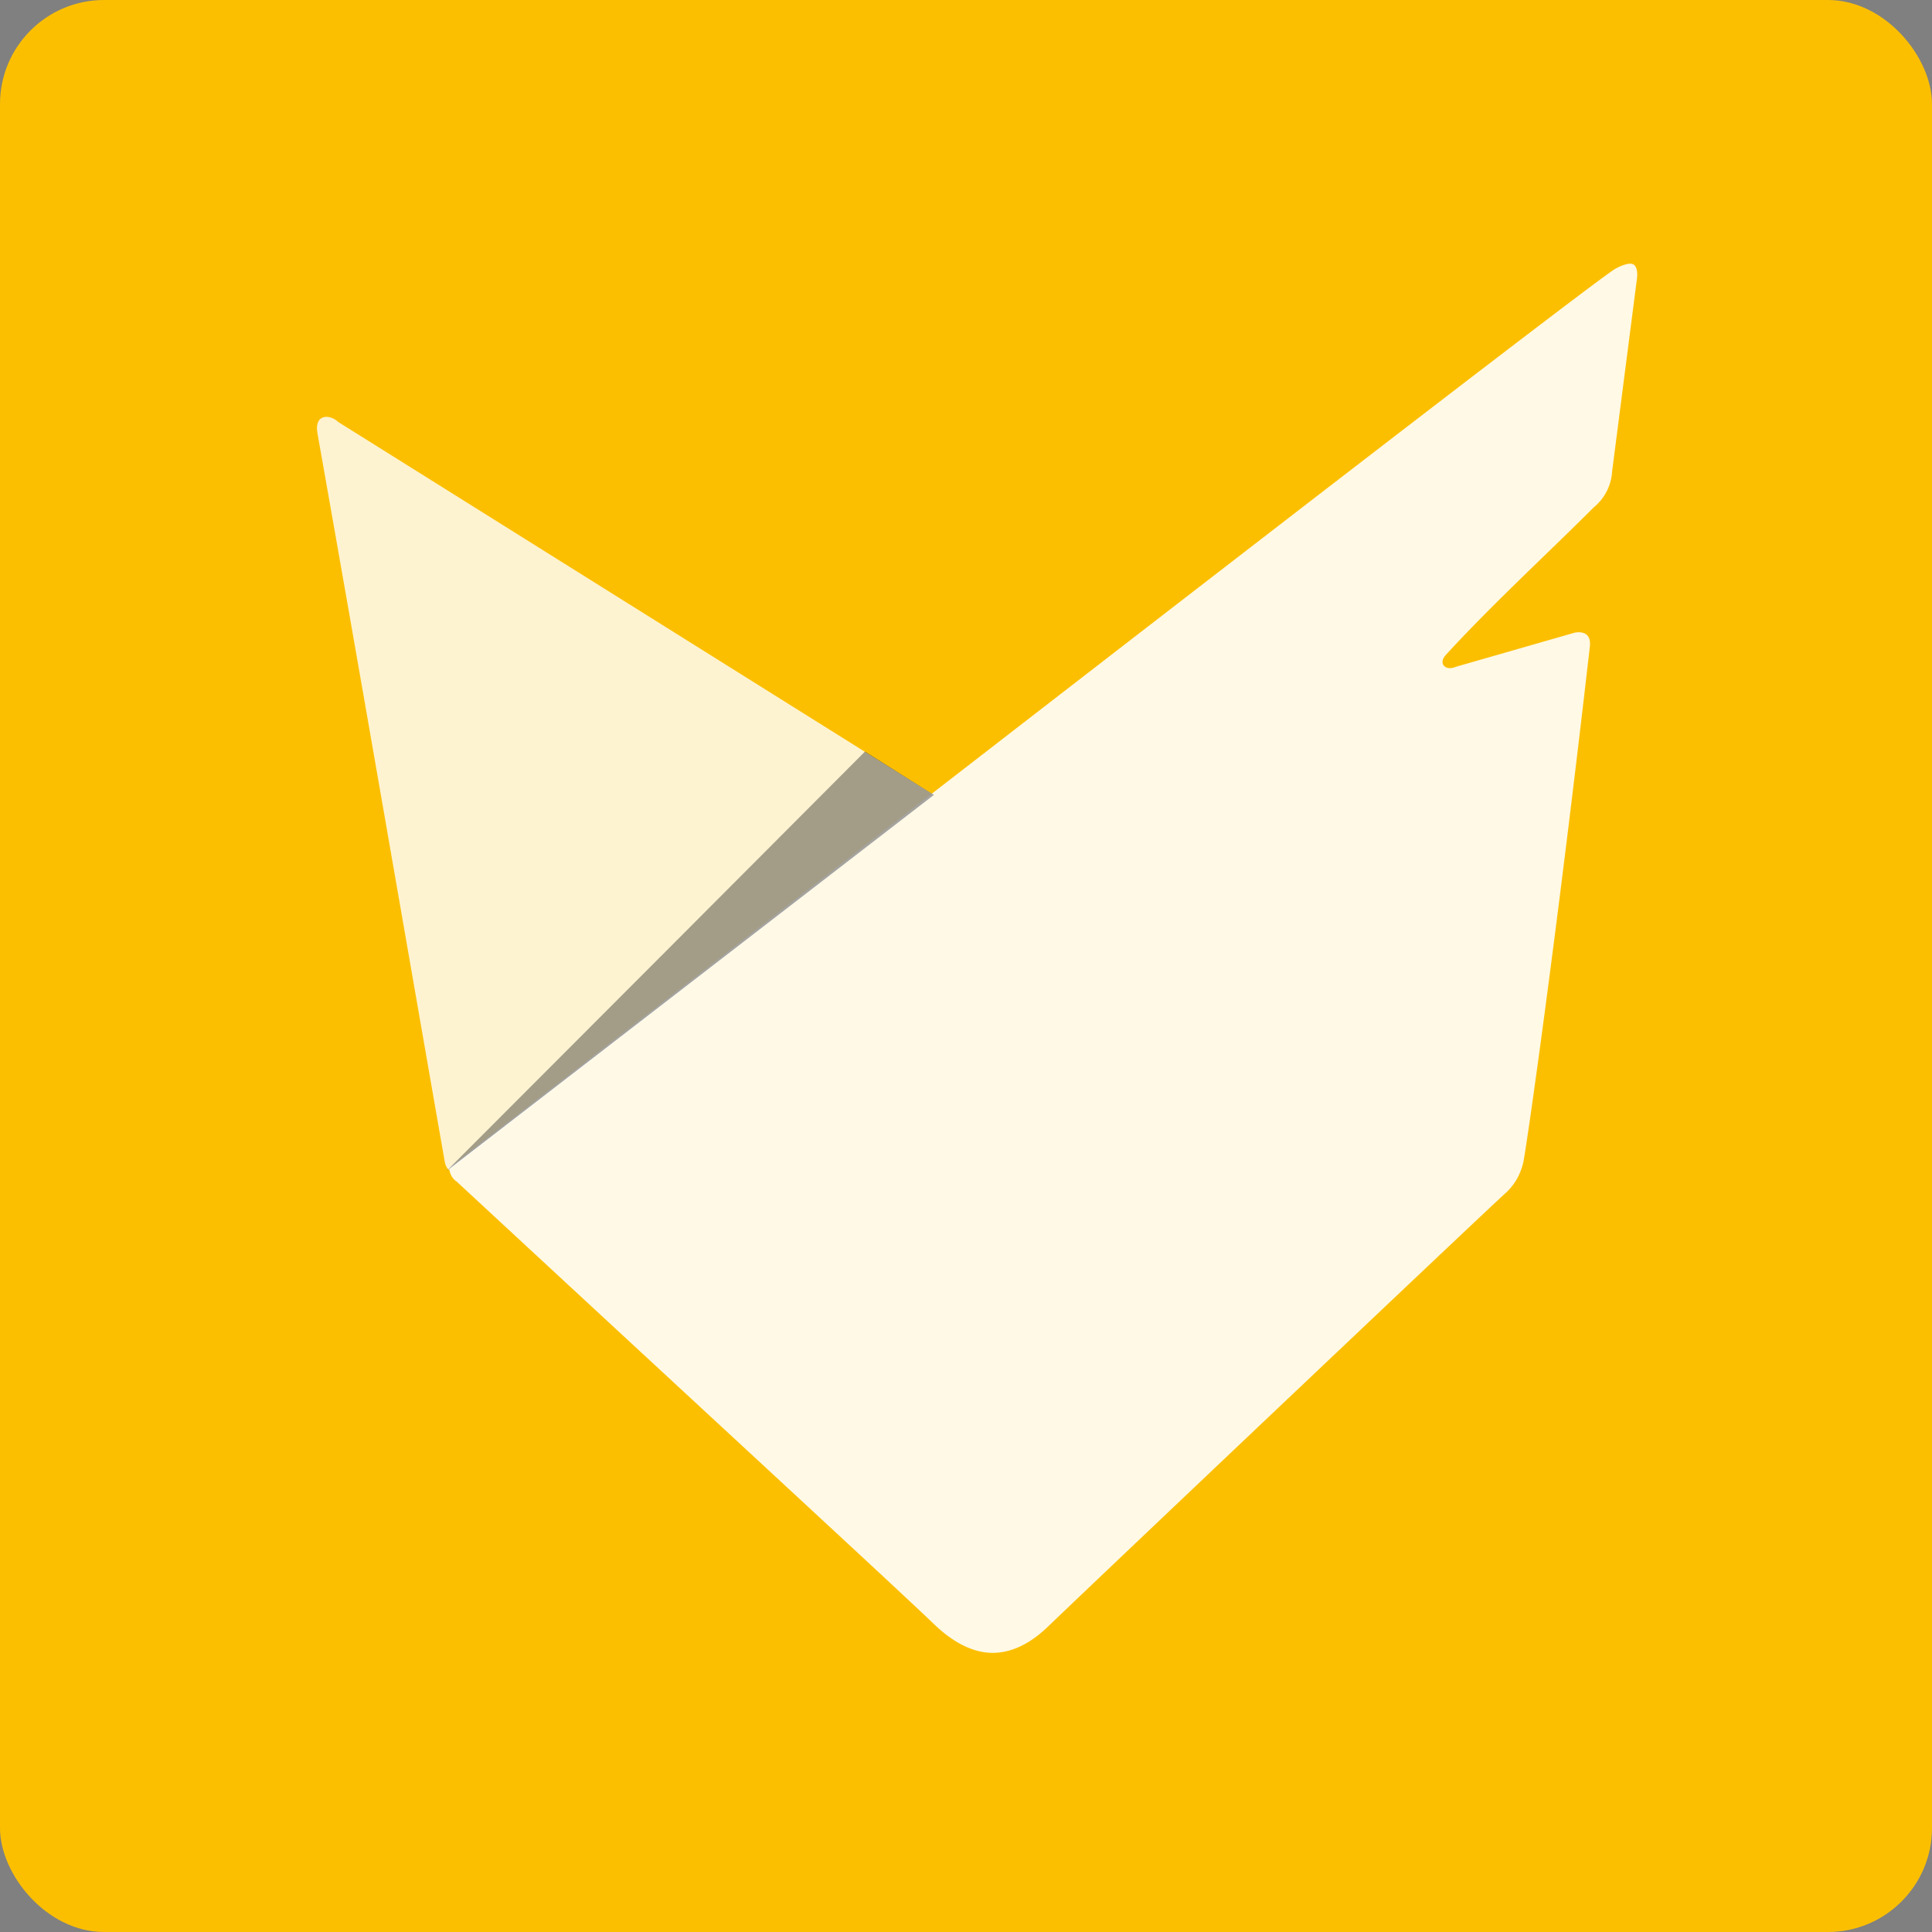 <svg id="Ebene_1" data-name="Ebene 1" xmlns="http://www.w3.org/2000/svg" viewBox="0 0 198.43 198.43"><rect x="0" y="0" width="198.43" height="198.43" fill="#808080" stroke="none"/><defs><style>.cls-1{fill:#fcbf00;}.cls-2,.cls-3,.cls-4{fill:#fff;}.cls-3{opacity:0.9;}.cls-4{opacity:0.82;}.cls-5{fill:#1d1d1b;opacity:0.4;}</style></defs><title>Solarfox-Kachel</title><rect class="cls-1" width="198.43" height="198.43" rx="10.69"/><path class="cls-2" d="M93.78,170.79" transform="translate(-5.9 -4.82)"/><path class="cls-3" d="M101.82,171.62c-4.51-4.31-23.29-21.6-49-45.43a1.72,1.72,0,0,1-.67-.86c-.1-.27-.11-.61-.18-.61s-.07.08-.1.15C102.24,85.82,169.48,33.73,171.8,32.43c.19-.1,1.47-.82,1.95-.39s.25,1.6.25,1.61l-2.53,19.63a5.11,5.11,0,0,1-1.86,3.63c-5.07,5.06-10.36,9.89-15.2,15.16-.86.94,0,1.68,1,1.24l12.18-3.5s1.81-.47,1.6,1.41c-3.42,29.9-6.52,51.57-6.84,53a6.68,6.68,0,0,1-.62,1.63,6.14,6.14,0,0,1-1.32,1.62c-1.33,1.17-42.73,40.41-46.63,44.18-.86.83-3,2.91-5.89,2.93S102.62,172.39,101.82,171.62Z" transform="translate(-5.9 -4.82)"/><path class="cls-4" d="M38.51,49.35c4.42,24.94,8.72,49.9,13.08,74.85a1.55,1.55,0,0,0,.24.58A1.44,1.44,0,0,0,52,125l49.8-38.54L40.62,48.15C39.84,47.38,38.14,47.25,38.51,49.35Z" transform="translate(-5.9 -4.82)"/><path class="cls-5" d="M51.74,125.11l50.08-38.65L94.75,82,74.6,102.21Z" transform="translate(-5.9 -4.82)"/><path class="cls-2" d="M104.21,183.74" transform="translate(-5.9 -4.82)"/><path class="cls-2" d="M163,127.29" transform="translate(-5.9 -4.82)"/><path class="cls-2" d="M171.73,36.51" transform="translate(-5.9 -4.82)"/></svg>